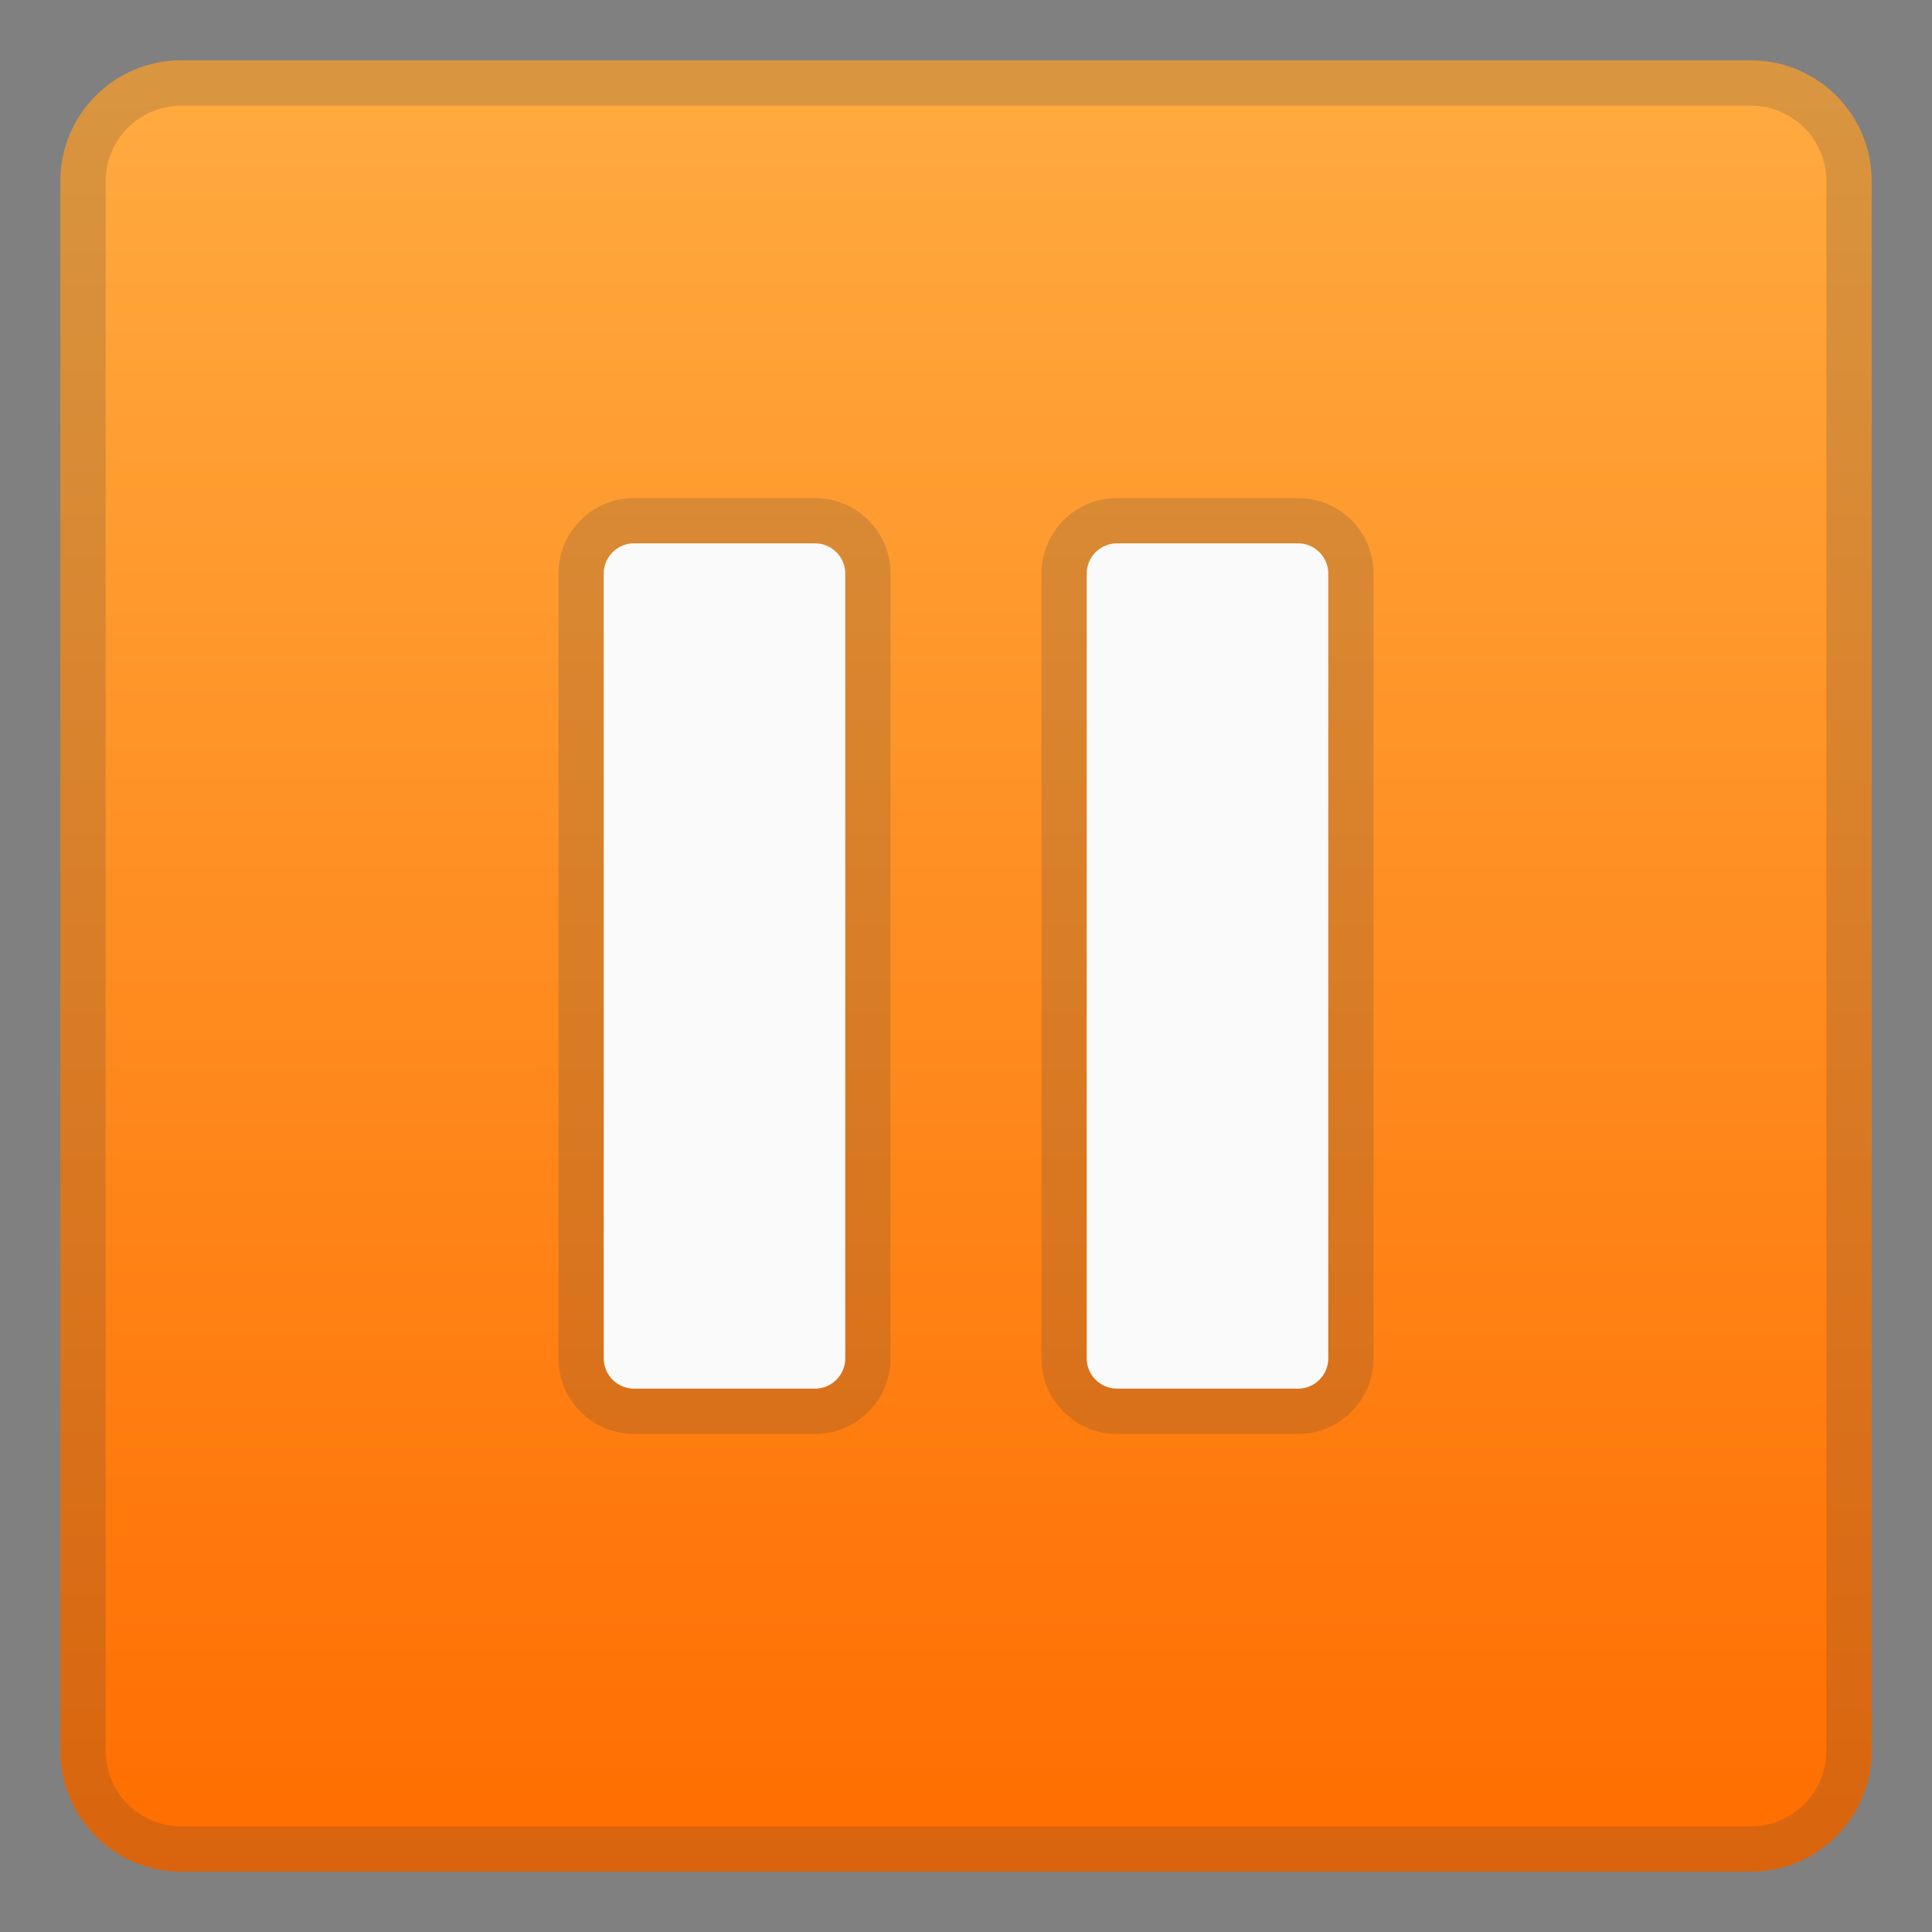 <svg width="128" height="128" style="enable-background:new 0 0 128 128;" xmlns="http://www.w3.org/2000/svg" xmlns:xlink="http://www.w3.org/1999/xlink">
  <rect width="100%" height="100%" fill="#808080" stroke="none"/>
  <g>
    <linearGradient id="SVGID_1_" gradientUnits="userSpaceOnUse" x1="64" x2="64" y1="4.25" y2="123.913">
      <stop offset="0" style="stop-color:#FFAB40"/>
      <stop offset="1" style="stop-color:#FF6D00"/>
    </linearGradient>
    <path d="M116,124H12c-4.42,0-8-3.58-8-8V12c0-4.42,3.58-8,8-8h104c4.42,0,8,3.58,8,8v104 C124,120.42,120.42,124,116,124z" style="fill:url(#SVGID_1_);"/>
    <g style="opacity:0.2;">
      <path d="M116,7c2.76,0,5,2.24,5,5v104c0,2.76-2.24,5-5,5H12c-2.76,0-5-2.24-5-5V12c0-2.76,2.24-5,5-5H116 M116,4H12c-4.42,0-8,3.58-8,8v104c0,4.42,3.58,8,8,8h104c4.42,0,8-3.58,8-8V12C124,7.58,120.42,4,116,4L116,4z" style="fill:#424242;"/>
    </g>
    <g style="opacity:0.2;">
      <path d="M54,36c1.1,0,2,0.9,2,2v52c0,1.1-0.9,2-2,2H42c-1.1,0-2-0.9-2-2V38c0-1.1,0.9-2,2-2H54 M54,33H42 c-2.76,0-5,2.24-5,5v52c0,2.76,2.24,5,5,5h12c2.76,0,5-2.24,5-5V38C59,35.24,56.76,33,54,33L54,33z" style="fill:#424242;"/>
    </g>
    <g style="opacity:0.2;">
      <path d="M86,36c1.1,0,2,0.9,2,2v52c0,1.1-0.9,2-2,2H74c-1.1,0-2-0.9-2-2V38c0-1.1,0.9-2,2-2H86 M86,33H74 c-2.76,0-5,2.24-5,5v52c0,2.76,2.24,5,5,5h12c2.76,0,5-2.24,5-5V38C91,35.24,88.76,33,86,33L86,33z" style="fill:#424242;"/>
    </g>
    <path d="M54,92H42c-1.1,0-2-0.9-2-2V38c0-1.1,0.9-2,2-2h12c1.1,0,2,0.9,2,2v52C56,91.1,55.1,92,54,92z" style="fill:#FAFAFA;"/>
    <path d="M86,92H74c-1.1,0-2-0.9-2-2V38c0-1.1,0.9-2,2-2h12c1.1,0,2,0.9,2,2v52C88,91.1,87.1,92,86,92z" style="fill:#FAFAFA;"/>
  </g>
</svg>